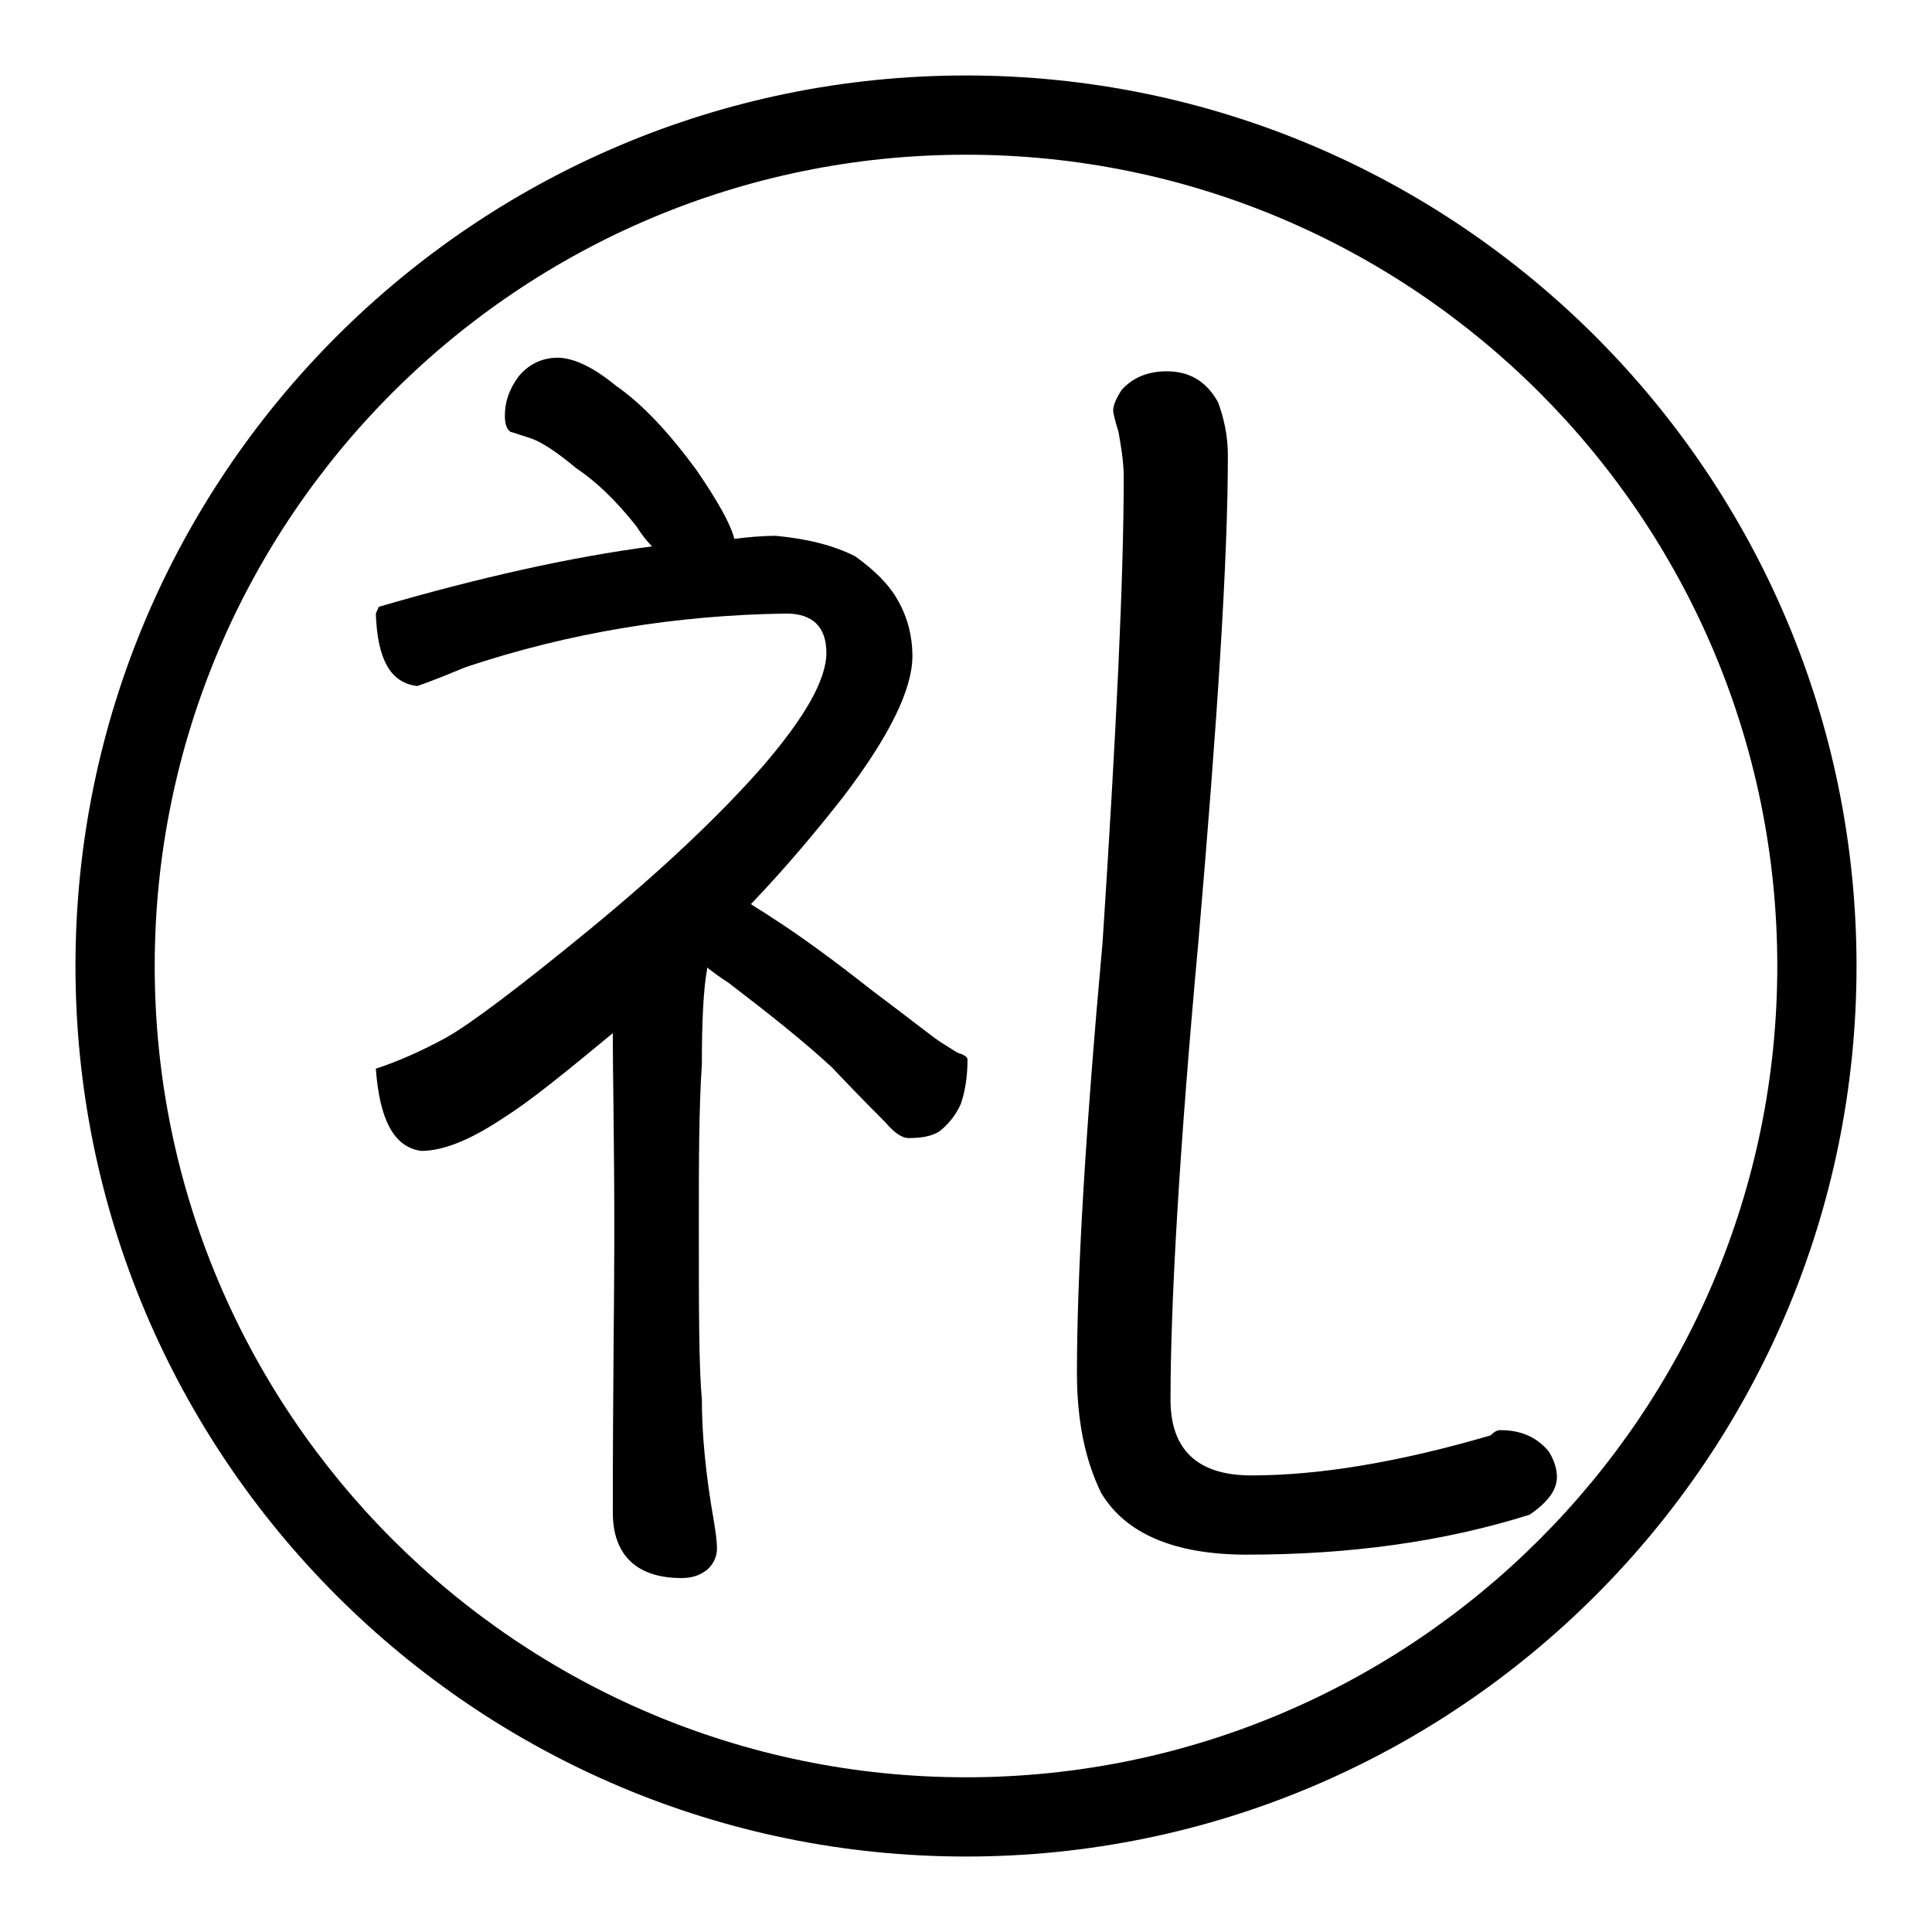 <?xml version="1.0" encoding="utf-8"?>
<!-- Svg Vector Icons : http://www.onlinewebfonts.com/icon -->
<!DOCTYPE svg PUBLIC "-//W3C//DTD SVG 1.1//EN" "http://www.w3.org/Graphics/SVG/1.1/DTD/svg11.dtd">
<svg version="1.1" xmlns="http://www.w3.org/2000/svg" xmlns:xlink="http://www.w3.org/1999/xlink" x="0px" y="0px" viewBox="0 0 256 256" enable-background="new 0 0 256 256" xml:space="preserve">
<g><g><path fill="#000000" d="M128,10C62.9,10,10,62.9,10,128c0,65.1,52.9,118,118,118c65.1,0,118-52.9,118-118C246,62.9,193.1,10,128,10z M128,235.5c-59.3,0-107.5-48.2-107.5-107.5C20.5,68.7,68.7,20.5,128,20.5c59.3,0,107.5,48.2,107.5,107.5C235.5,187.3,187.3,235.5,128,235.5z"/><path fill="#000000" d="M102.8,71c4.3,0.4,7.7,1.3,10.5,2.7c2.5,1.8,4.5,3.7,5.7,5.9c1.3,2.3,1.9,4.8,1.9,7.3c0,4.5-3.1,10.7-9.1,18.6c-3.6,4.6-7.7,9.5-12.3,14.3c0.7,0.5,1.8,1.1,2.8,1.8c3.6,2.3,8,5.5,13.2,9.6c5.2,3.9,8.2,6.3,9.3,7c0.7,0.4,1.4,0.9,2.1,1.3c0.7,0.2,1.3,0.5,1.3,0.9c0,2.5-0.4,4.5-0.9,5.9c-0.7,1.6-1.8,2.8-2.8,3.6c-1.1,0.7-2.5,0.9-4.1,0.9c-0.9,0-1.9-0.7-3.1-2.1c-1.1-1.1-3.4-3.4-7.1-7.3c-3.9-3.6-8.6-7.3-13.7-11.2c-1.1-0.7-1.9-1.3-2.8-2v0.2c-0.5,2.7-0.7,7-0.7,12.6c-0.4,6-0.4,13.2-0.4,21.4c0,11.1,0,18.7,0.4,23c0,4.6,0.5,10,1.6,16.2c0.2,1.3,0.4,2.5,0.4,3.6s-0.5,2.1-1.3,2.8c-0.9,0.7-1.9,1.1-3.4,1.1c-6,0-9.1-3.1-9.1-8.7c0-16.4,0.2-28.4,0.2-36.6c0-12.8-0.2-21.6-0.2-26.2c0-0.2,0-0.4,0-0.7c-6.4,5.3-11.1,9.1-14.3,11.1c-4.6,3.1-8.2,4.5-11.1,4.5c-3.6-0.5-5.5-4.1-6-10.9c2.8-0.9,6-2.3,9.3-4.1c3.2-1.8,9.6-6.6,19.1-14.4c9.6-7.9,17.3-15.2,22.9-21.6c5.5-6.4,8.4-11.4,8.4-15c0-3.4-1.8-5.2-5.3-5.2c-14.6,0.2-28.7,2.5-42.5,7.1c-4.3,1.8-6.4,2.5-6.4,2.5c-3.6-0.4-5.3-3.6-5.5-9.6l0.4-0.9c13.4-3.9,25.5-6.6,36.2-8c-0.7-0.7-1.4-1.6-2.1-2.7c-2.7-3.4-5.3-5.9-8-7.7c-2.5-2.1-4.5-3.4-5.9-3.9c-1.3-0.4-2.1-0.7-2.8-0.9c-0.5-0.4-0.7-1.1-0.7-2.1c0-1.8,0.5-3.4,1.8-5.2c1.3-1.6,3.1-2.5,5.2-2.5s4.8,1.3,7.7,3.7c3.6,2.5,7.1,6.3,10.7,11.2c2.8,4.1,4.5,7.1,5,9.1C98.9,71.2,100.9,71,102.8,71z M197.5,190.2c0.5-0.5,0.9-0.7,1.3-0.7c2.7,0,4.8,0.9,6.4,2.8c0.7,1.1,1.1,2.3,1.1,3.4c0,1.8-1.3,3.4-3.6,5c-11.4,3.6-23.9,5.3-37.5,5.3c-9.6,0-16.1-2.8-19.3-8.2c-2.1-4.3-3.2-9.5-3.2-15.9c0-12.8,1.1-31.7,3.4-57.1c1.8-27.6,2.8-48.2,2.8-61.6c0-2.1-0.4-4.3-0.7-6c-0.5-1.6-0.7-2.5-0.7-2.8c0-0.7,0.4-1.6,1.1-2.7c1.4-1.6,3.4-2.5,6-2.5c3.1,0,5.3,1.4,6.8,4.1c0.7,1.9,1.3,4.3,1.3,7c0,13.9-1.4,35.3-3.9,64.4c-2.5,27.3-3.7,47.7-3.7,60.8c0,6.6,3.6,10,10.7,10C174.7,195.5,185.2,193.8,197.5,190.2z"/></g></g>
</svg>